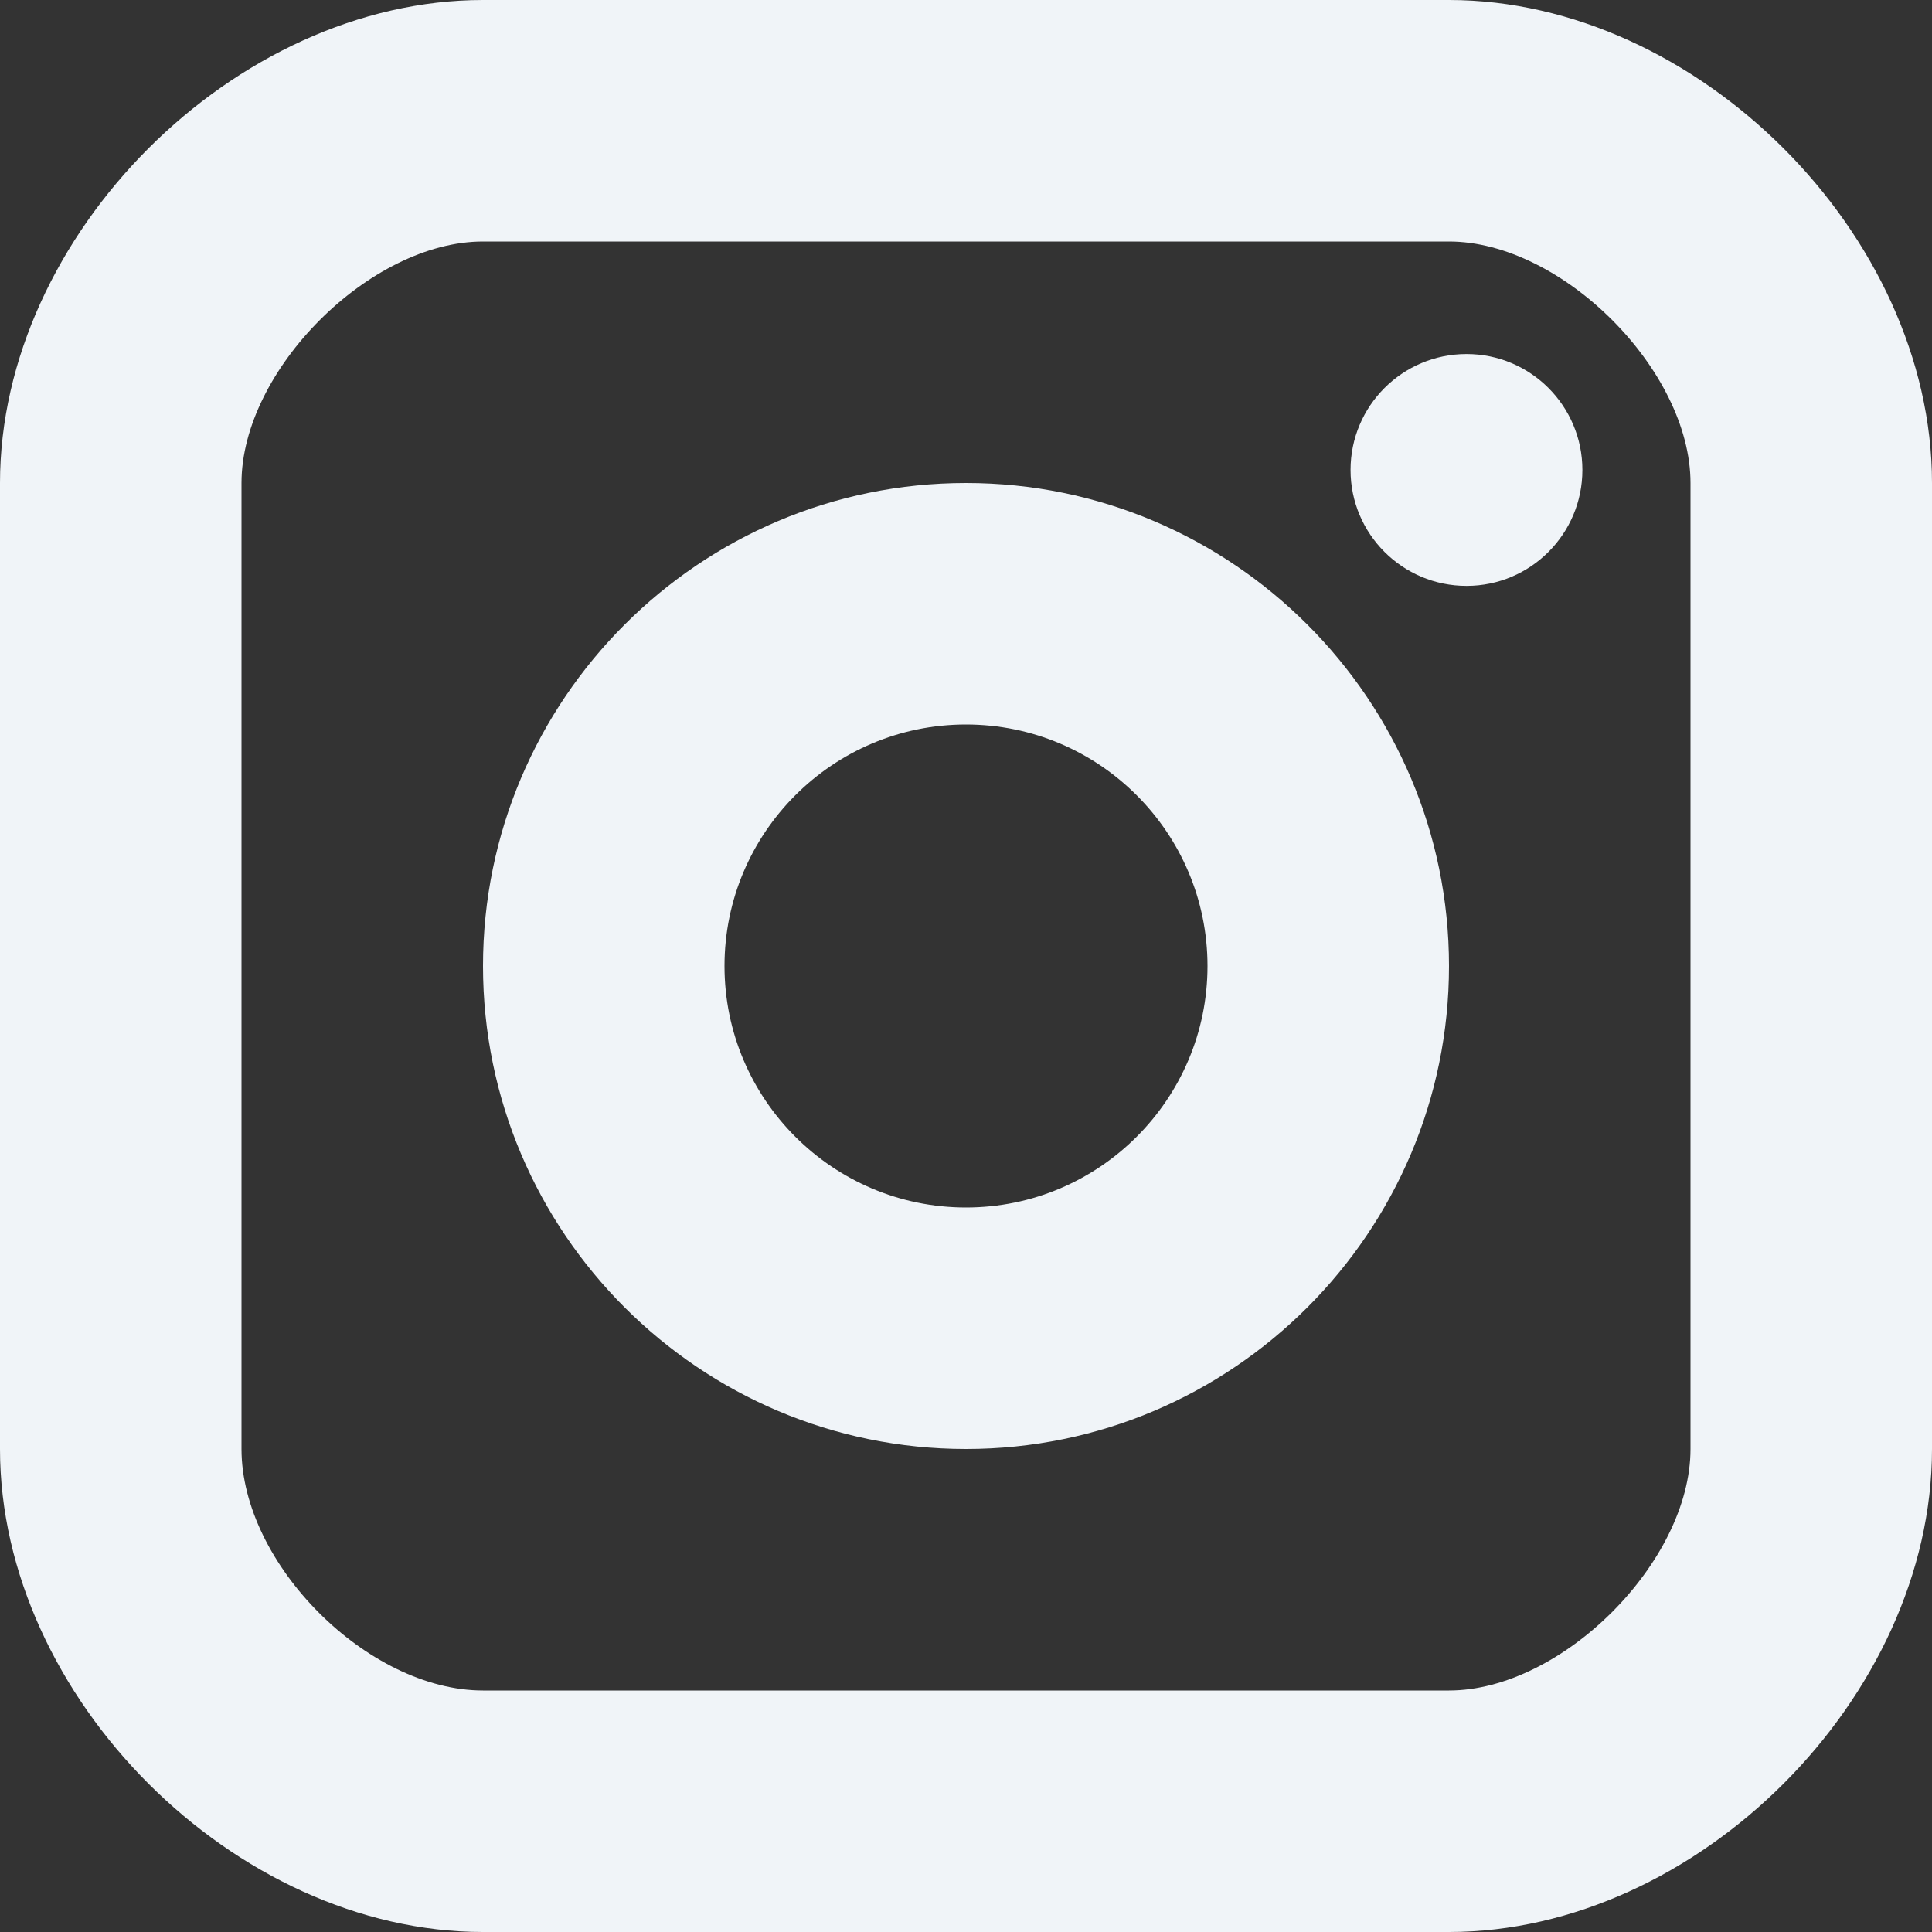 <svg width="24" height="24" viewBox="0 0 24 24" fill="none" xmlns="http://www.w3.org/2000/svg">
<rect x="0" y="0" width="24" height="24" fill="#333333" stroke="none"/>
<path d="M18.218 7.278C19.013 7.278 19.657 6.633 19.657 5.838C19.657 5.043 19.013 4.398 18.218 4.398C17.422 4.398 16.777 5.043 16.777 5.838C16.777 6.633 17.422 7.278 18.218 7.278Z" fill="#F0F4F8"/>
<path d="M12 18C8.691 18 6 15.309 6 12C6 8.691 8.691 6 12 6C15.309 6 18 8.691 18 12C18 15.309 15.309 18 12 18ZM12 9C10.345 9 9 10.345 9 12C9 13.655 10.345 15 12 15C13.655 15 15 13.655 15 12C15 10.345 13.655 9 12 9Z" fill="#F0F4F8"/>
<path d="M18 24H6C2.916 24 0 21.084 0 18V6C0 2.916 2.916 0 6 0H18C21.084 0 24 2.916 24 6V18C24 21.084 21.084 24 18 24ZM6 3C4.598 3 3 4.598 3 6V18C3 19.43 4.571 21 6 21H18C19.402 21 21 19.402 21 18V6C21 4.598 19.402 3 18 3H6Z" fill="#F0F4F8"/>
</svg>
